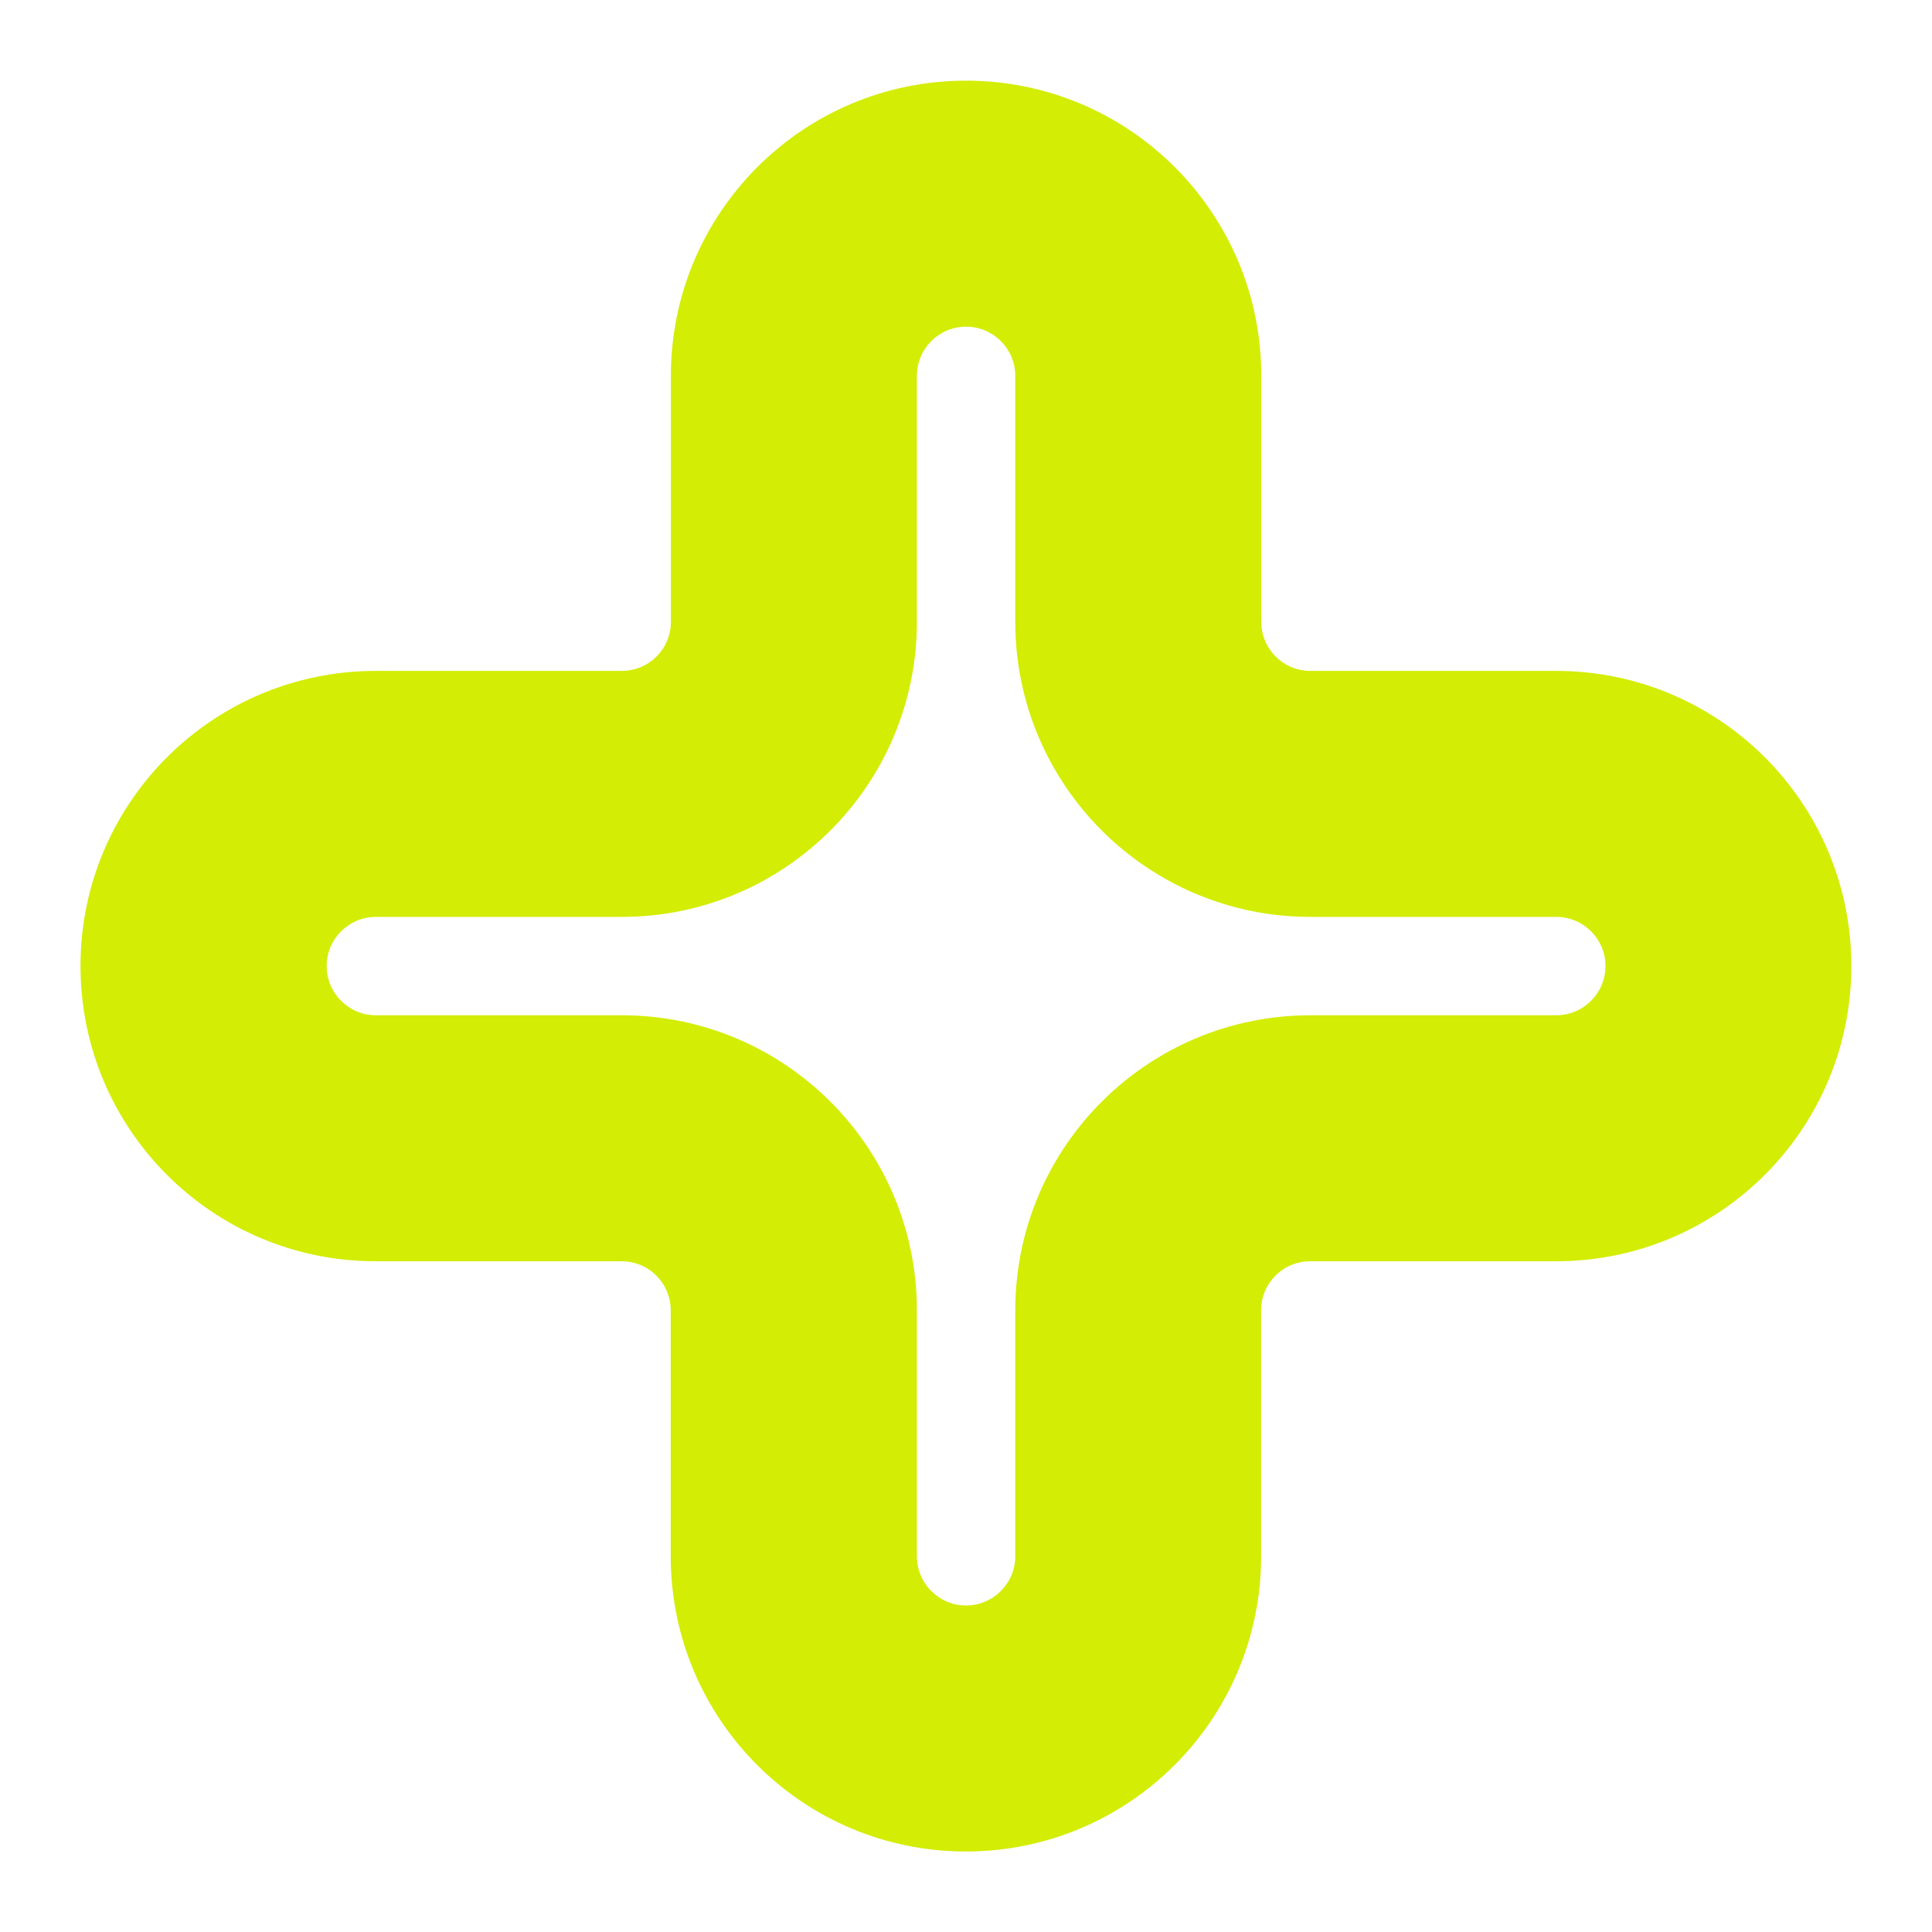 <svg width="12" height="12" viewBox="0 0 12 12" fill="none" xmlns="http://www.w3.org/2000/svg">
<g clip-path="url(#clip0_22852_1807)">
<path d="M9.666 4.167H8.139C7.97 4.167 7.834 4.031 7.834 3.862V2.334C7.834 1.322 7.013 0.501 6 0.501C4.988 0.501 4.167 1.322 4.167 2.334V3.862C4.167 4.031 4.031 4.167 3.862 4.167H2.335C1.321 4.167 0.5 4.987 0.5 6C0.5 7.014 1.321 7.834 2.333 7.834H3.861C4.03 7.834 4.166 7.97 4.166 8.139V9.666C4.166 10.679 4.987 11.5 5.999 11.5C7.012 11.5 7.833 10.679 7.833 9.666V8.139C7.833 7.97 7.969 7.834 8.138 7.834H9.665C10.678 7.834 11.499 7.013 11.499 6C11.499 4.988 10.678 4.167 9.665 4.167H9.666ZM9.666 6.306H8.139C7.127 6.306 6.306 7.127 6.306 8.139V9.666C6.306 9.835 6.169 9.972 6 9.972C5.832 9.972 5.695 9.835 5.695 9.666V8.139C5.695 7.127 4.874 6.306 3.862 6.306H2.335C2.166 6.306 2.029 6.169 2.029 6C2.029 5.832 2.166 5.695 2.335 5.695H3.862C4.874 5.695 5.695 4.874 5.695 3.862V2.334C5.695 2.166 5.832 2.029 6 2.029C6.169 2.029 6.306 2.166 6.306 2.334V3.862C6.306 4.874 7.127 5.695 8.139 5.695H9.666C9.835 5.695 9.972 5.832 9.972 6C9.972 6.169 9.835 6.306 9.666 6.306Z" fill="#D3ED05"/>
</g>
<defs>
<clipPath id="clip0_22852_1807">
<rect width="11" height="11" fill="white" transform="translate(0.5 0.5)"/>
</clipPath>
</defs>
</svg>
